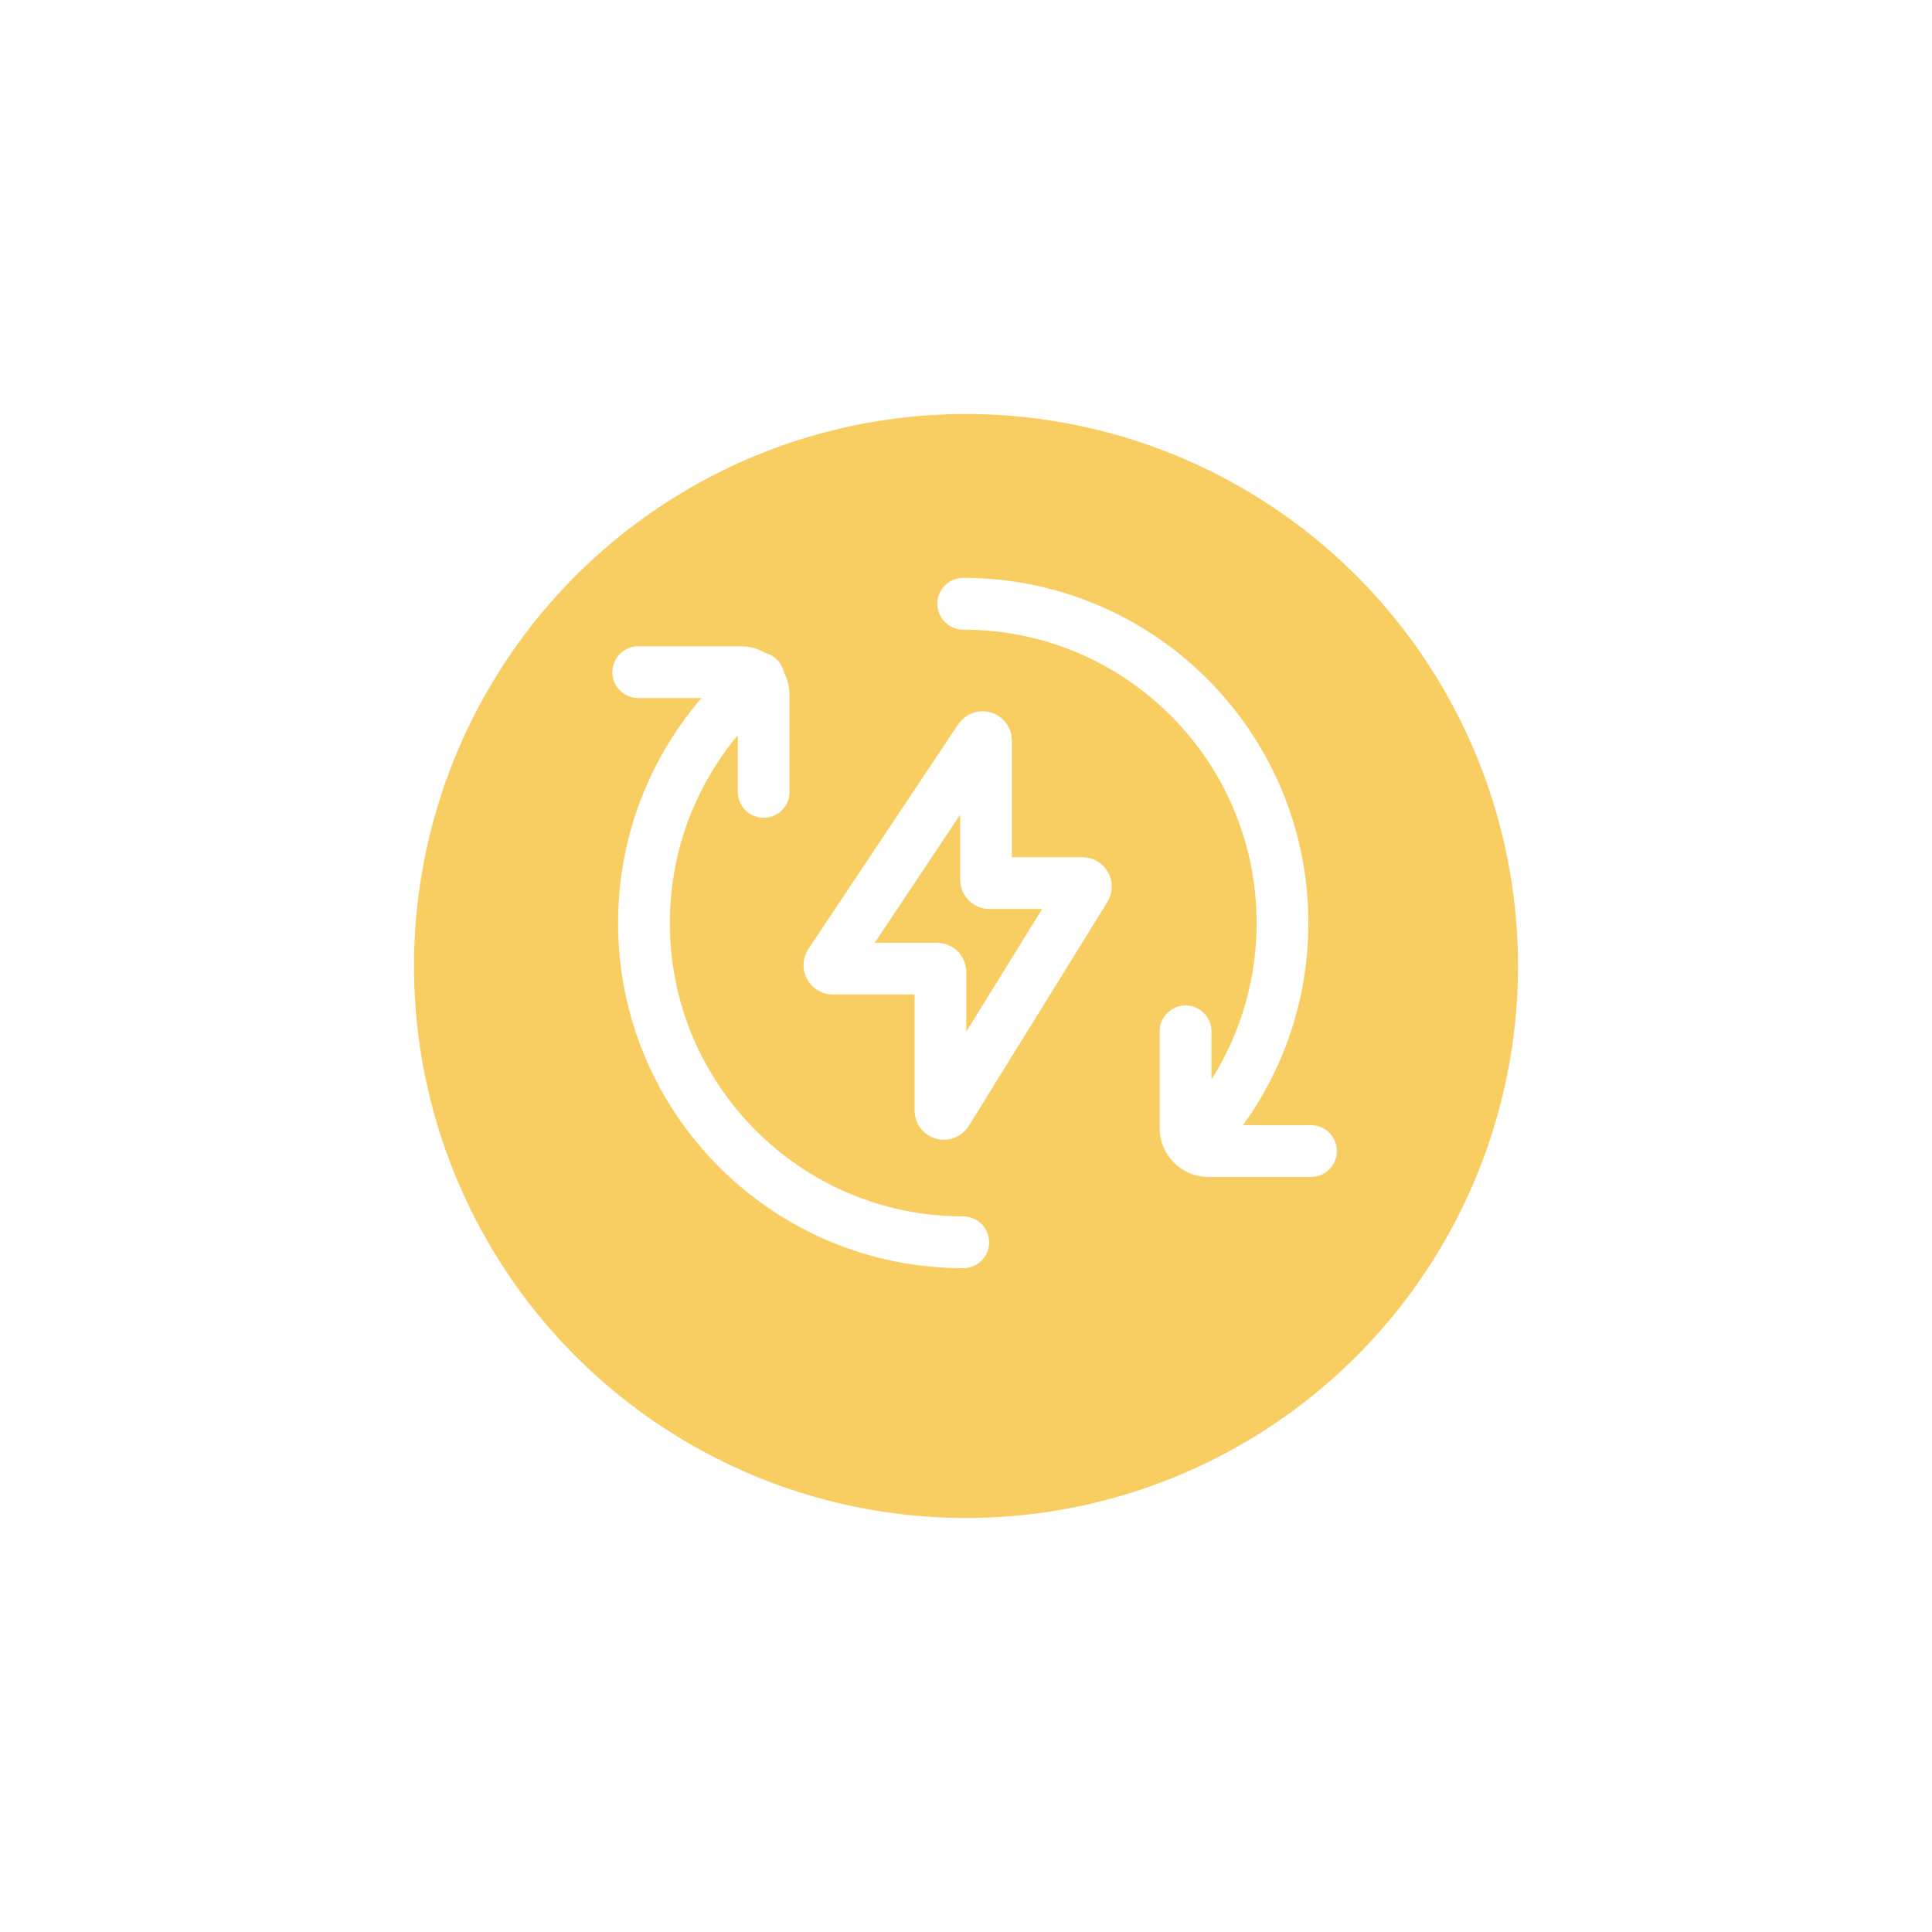 <svg width="112" height="112" viewBox="0 0 112 112" fill="none" xmlns="http://www.w3.org/2000/svg">
<g id="Renewable  Energies">
<g id="icon bg" filter="url(#filter0_d_1424_3677)">
<circle cx="56" cy="52" r="32" fill="#F8CE63"/>
</g>
<g id="icon">
<path id="Vector 68" d="M48.114 55.842L56.795 42.821C56.904 42.656 57.161 42.734 57.161 42.932V50.995C57.161 51.105 57.251 51.195 57.361 51.195H62.751C62.908 51.195 63.004 51.367 62.921 51.5L54.887 64.478C54.781 64.65 54.517 64.575 54.517 64.373V56.352C54.517 56.242 54.427 56.153 54.317 56.153H48.281C48.121 56.153 48.026 55.974 48.114 55.842Z" stroke="white" stroke-width="3" stroke-linecap="round" stroke-linejoin="round"/>
<path id="Ellipse 58" d="M55.839 72.017C45.617 72.017 37.331 63.73 37.331 53.508C37.331 47.798 39.916 42.692 43.981 39.297M55.839 35C66.061 35 74.347 43.286 74.347 53.508C74.347 58.202 72.6 62.488 69.72 65.751M37 38.966H42.949C43.679 38.966 44.271 39.558 44.271 40.288V45.907M76 66.729H70.051C69.321 66.729 68.729 66.137 68.729 65.407V59.788" stroke="white" stroke-width="3" stroke-linecap="round" stroke-linejoin="round"/>
</g>
</g>
<defs>
<filter id="filter0_d_1424_3677" x="0" y="0" width="112" height="112" filterUnits="userSpaceOnUse" color-interpolation-filters="sRGB">
<feFlood flood-opacity="0" result="BackgroundImageFix"/>
<feColorMatrix in="SourceAlpha" type="matrix" values="0 0 0 0 0 0 0 0 0 0 0 0 0 0 0 0 0 0 127 0" result="hardAlpha"/>
<feOffset dy="4"/>
<feGaussianBlur stdDeviation="12"/>
<feComposite in2="hardAlpha" operator="out"/>
<feColorMatrix type="matrix" values="0 0 0 0 0 0 0 0 0 0 0 0 0 0 0 0 0 0 0.15 0"/>
<feBlend mode="normal" in2="BackgroundImageFix" result="effect1_dropShadow_1424_3677"/>
<feBlend mode="normal" in="SourceGraphic" in2="effect1_dropShadow_1424_3677" result="shape"/>
</filter>
</defs>
</svg>
